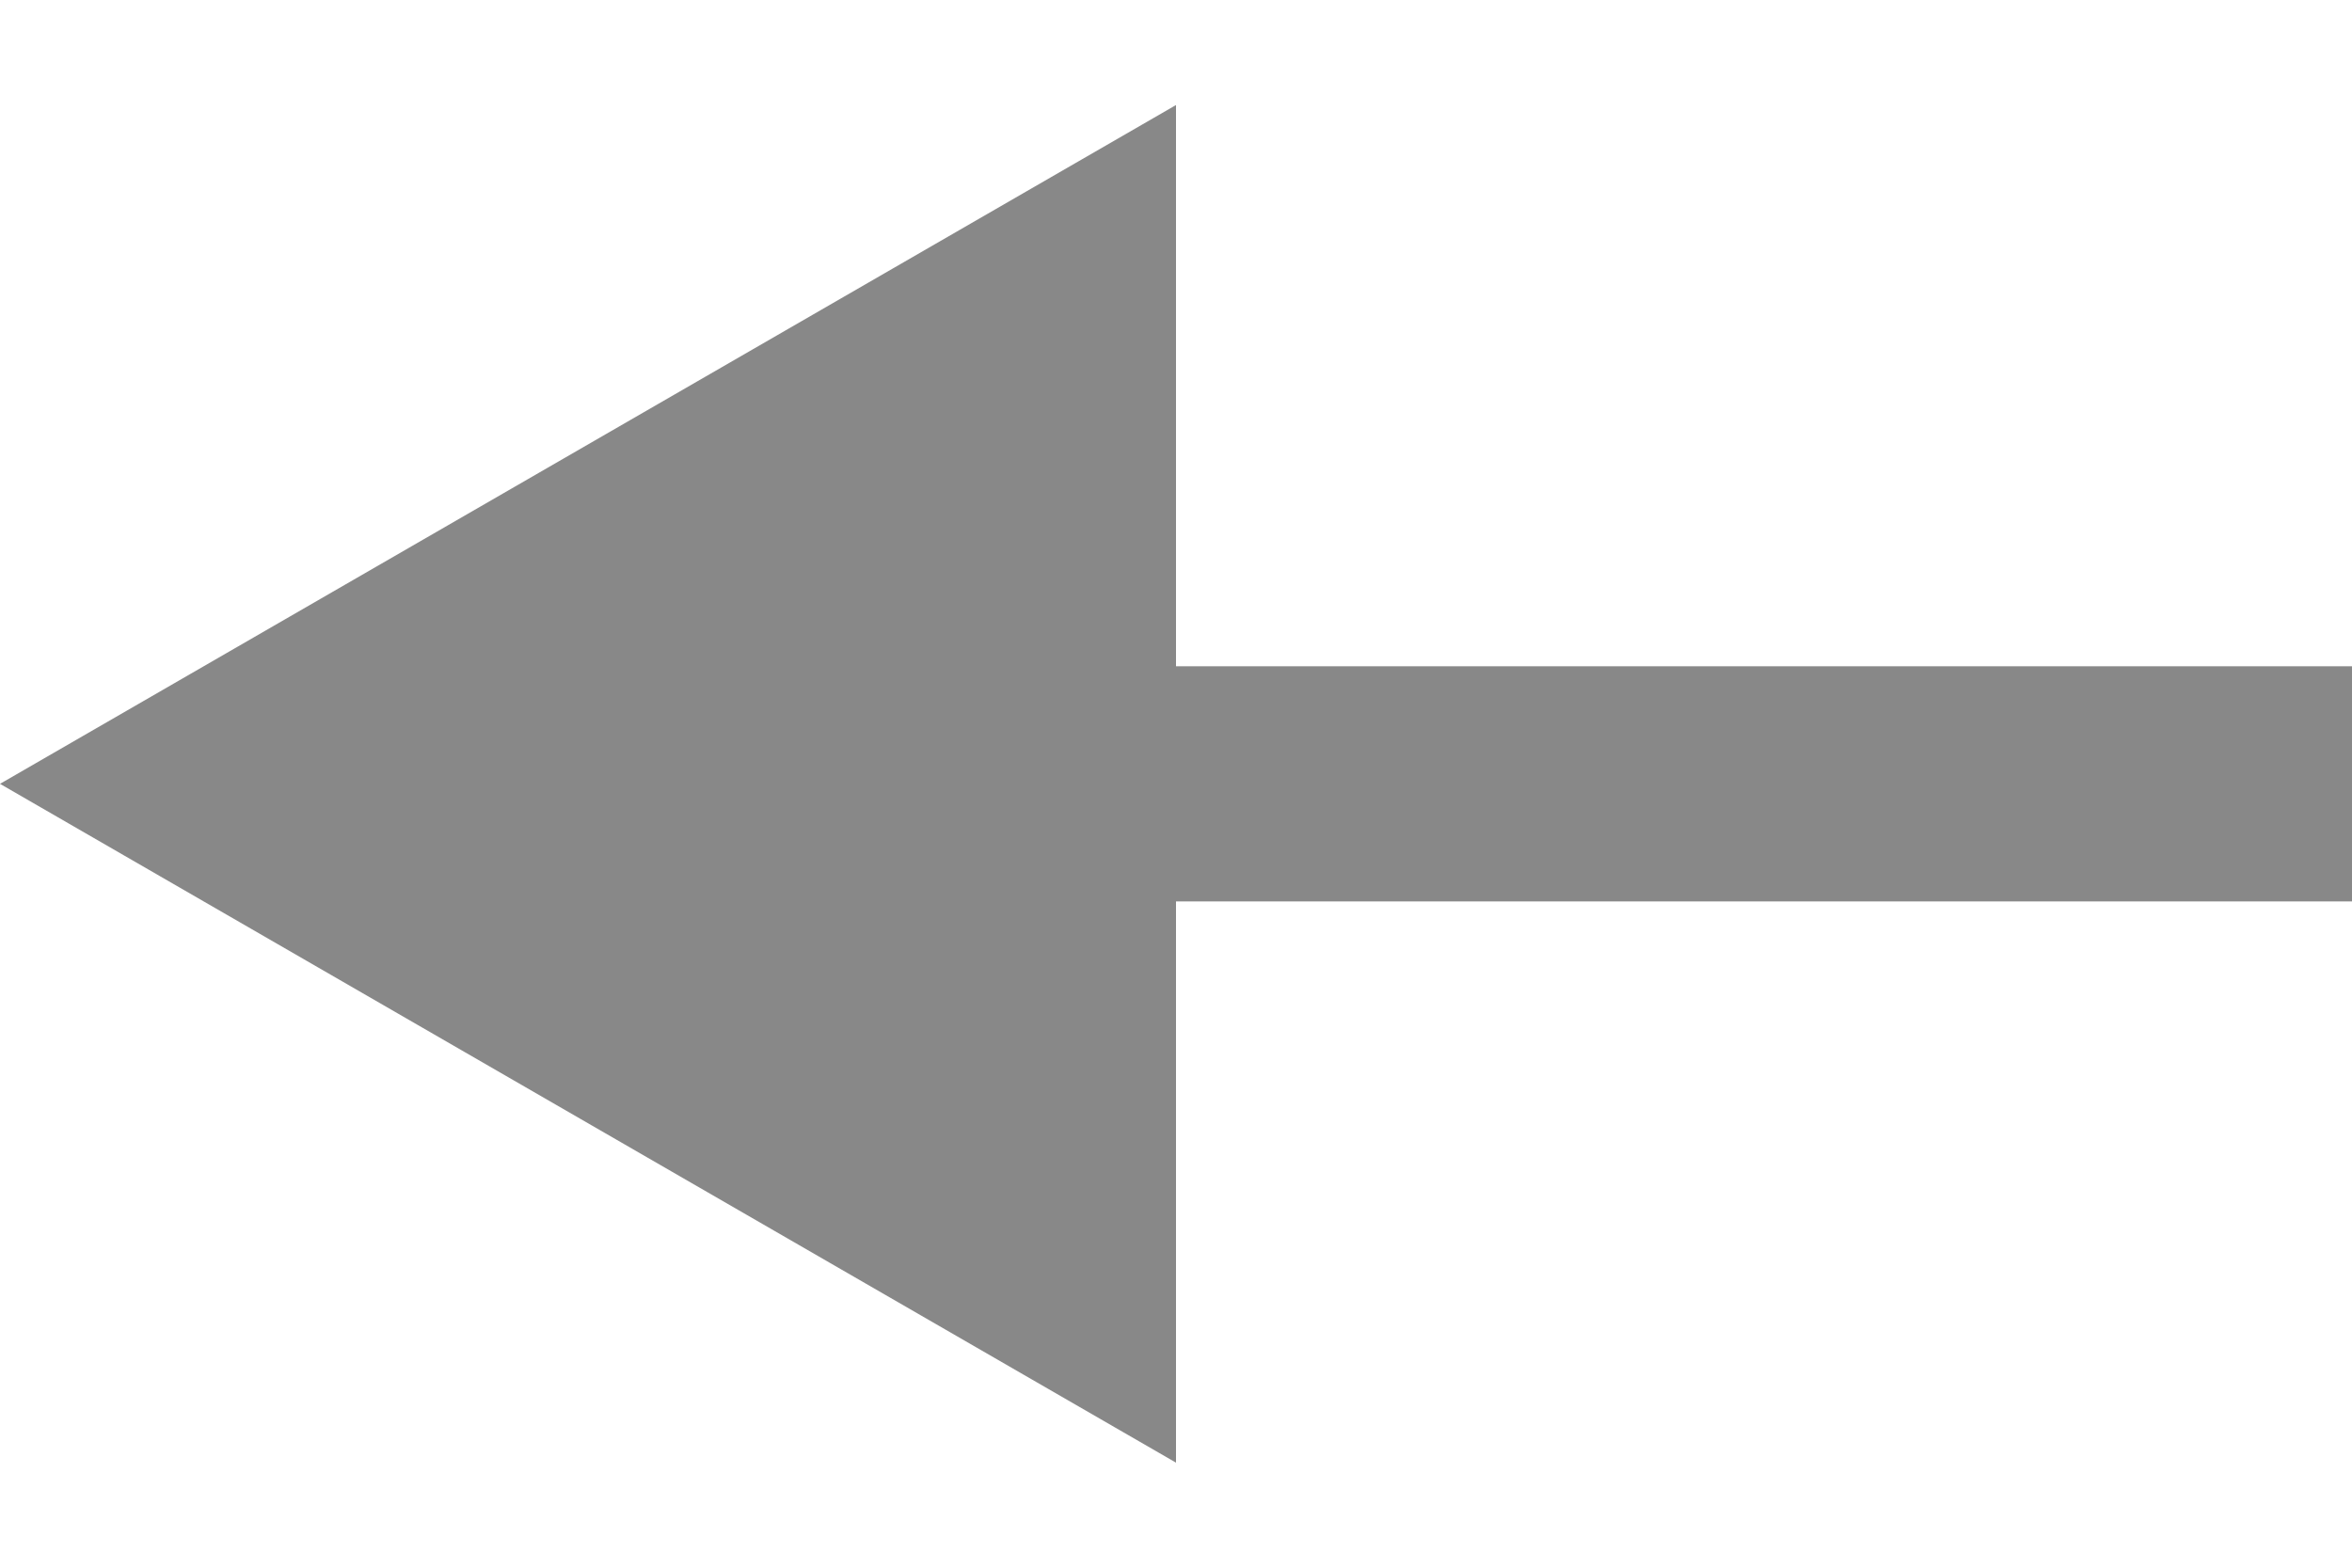 <svg width="15" height="10" viewBox="0 0 15 10" fill="none" xmlns="http://www.w3.org/2000/svg">
    <path d="M0 5L7.5 9.33L7.5 0.67L0 5ZM15 4.25L6.75 4.25V5.75L15 5.75V4.25Z" fill="#888888"/>
</svg>
